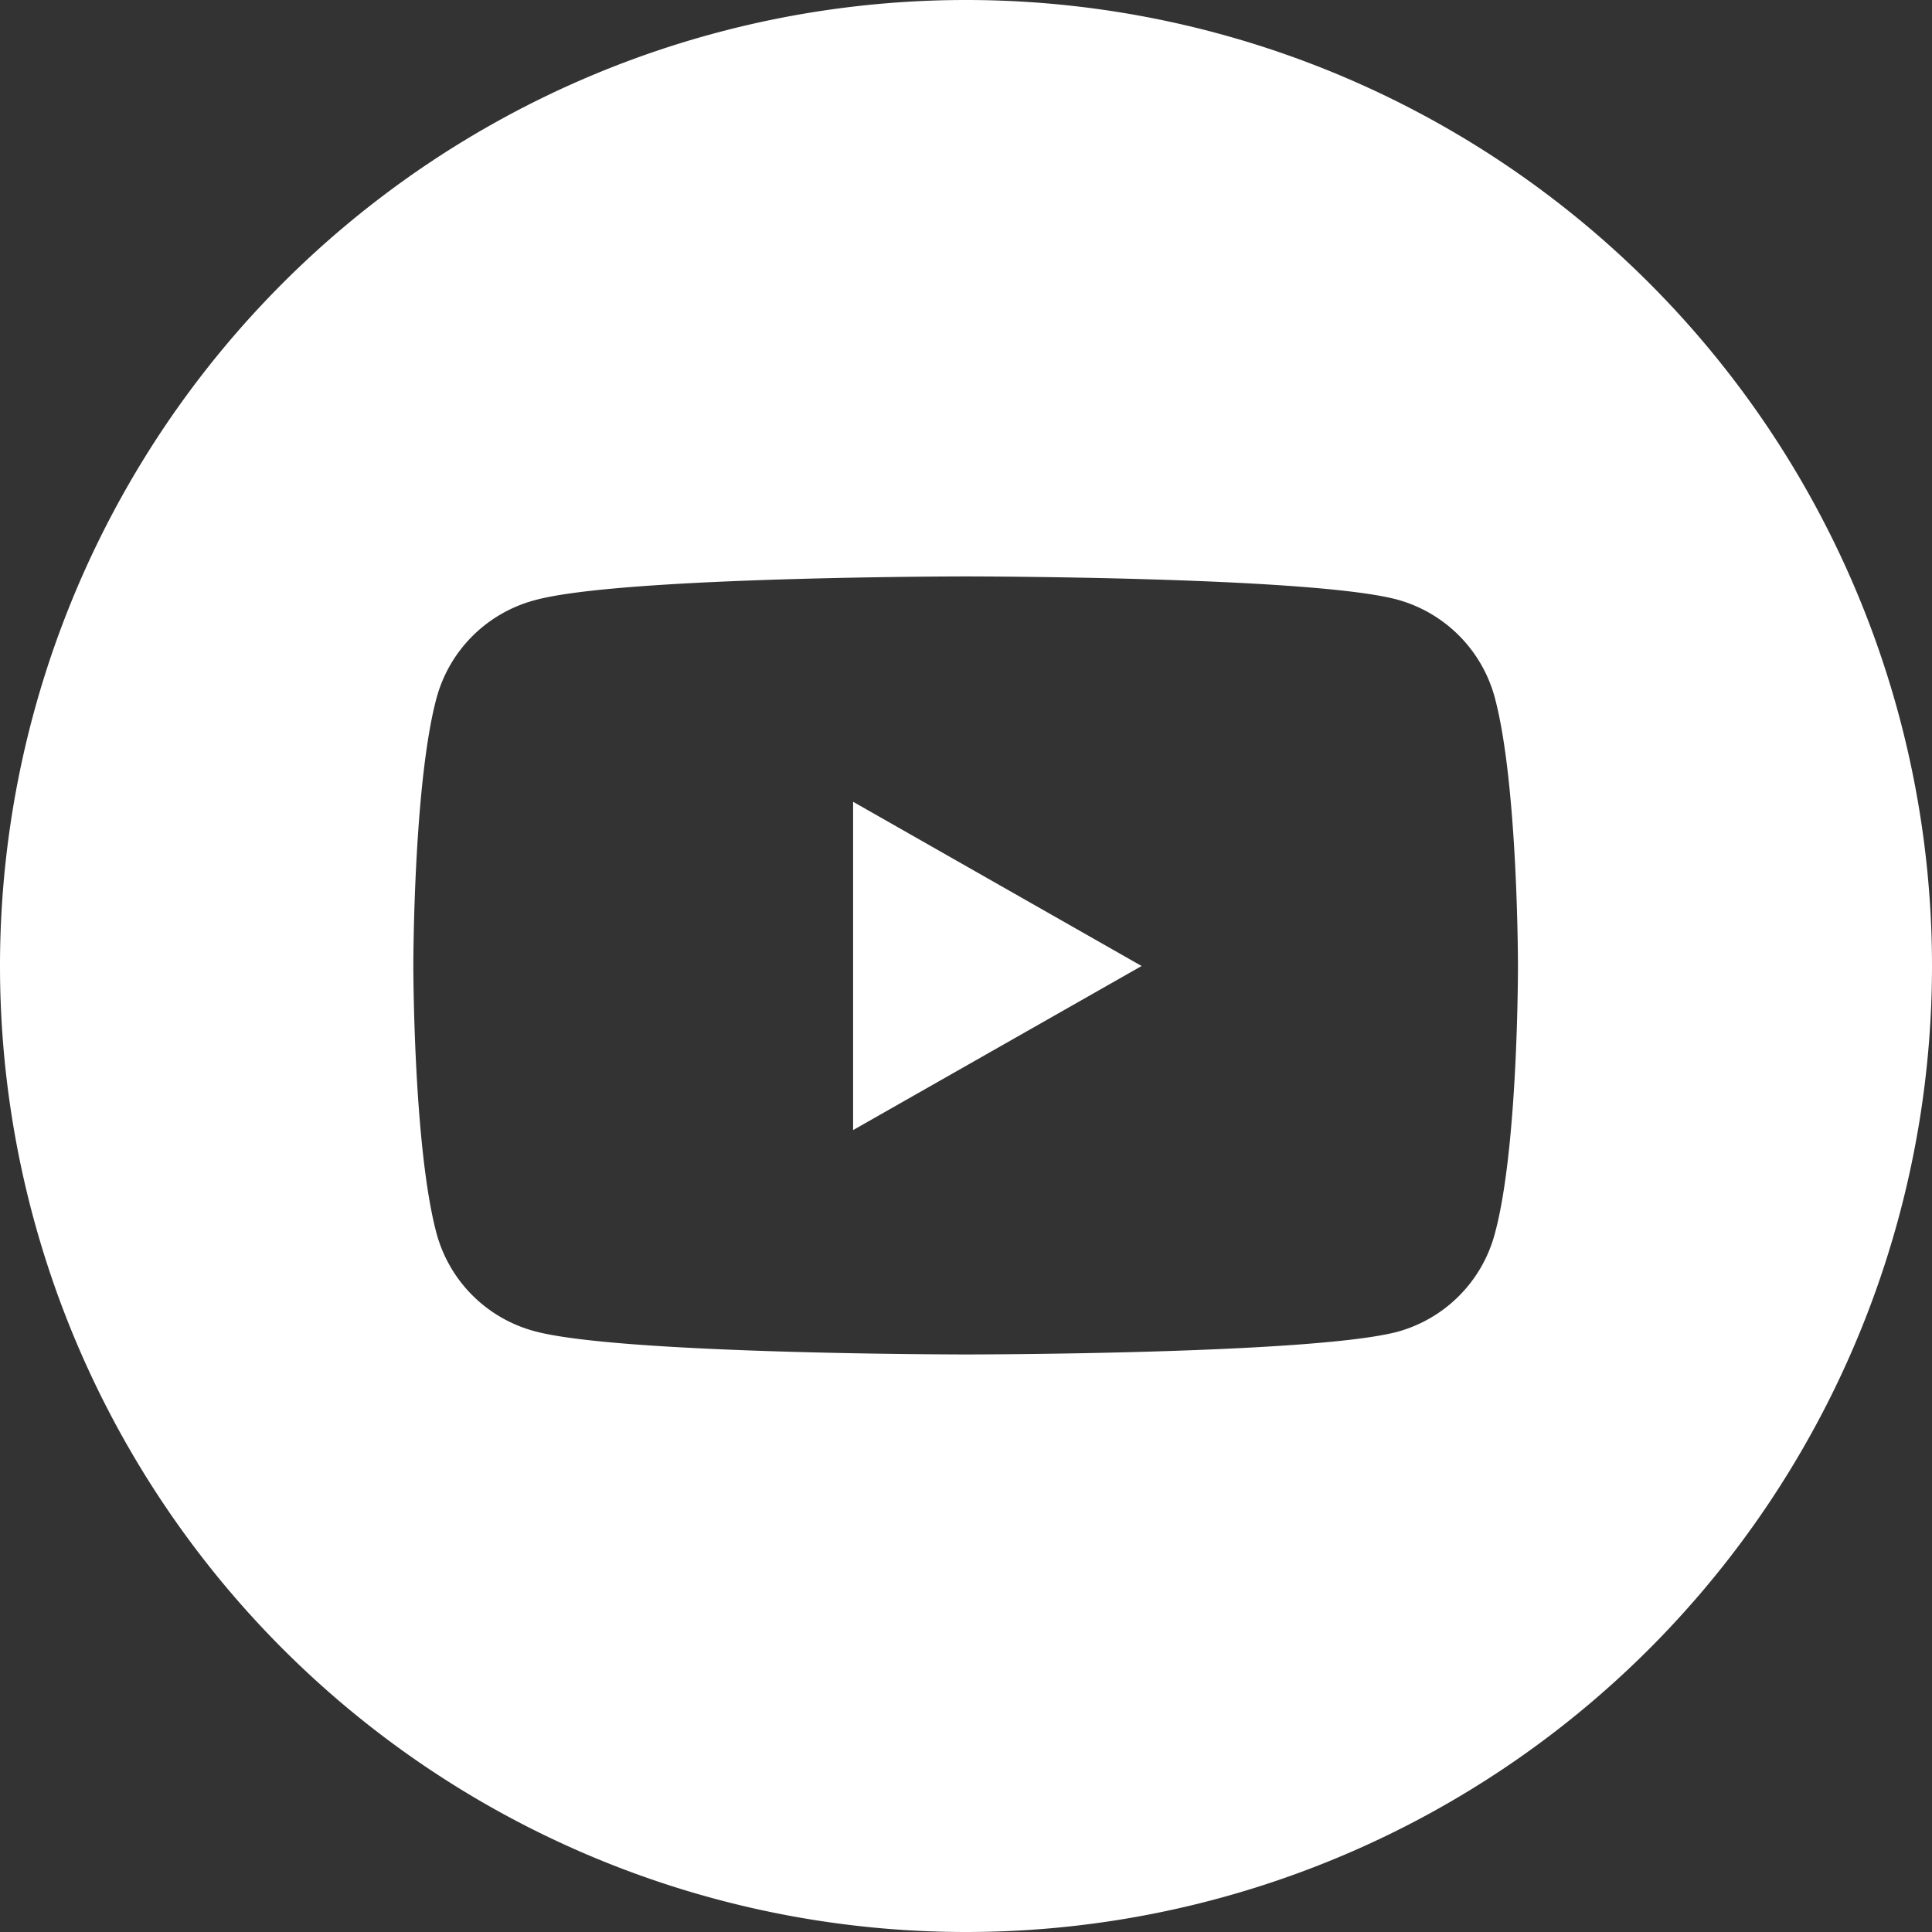 <svg id="Layer_1" data-name="Layer 1" xmlns="http://www.w3.org/2000/svg" viewBox="0 0 137.42 137.42"><rect x="0" y="0" width="137.42" height="137.42" fill="#333333" stroke="none"/><defs><style>.cls-1{fill:#ffffff;isolation:isolate;}</style></defs><path class="cls-1" d="M68.71,0A68.71,68.71,0,0,0,0,68.71H0a68.71,68.71,0,0,0,137.42,0h0A68.71,68.71,0,0,0,68.71,0Zm37.62,87.73a9.87,9.87,0,0,1-6.94,7c-6.13,1.61-30.68,1.61-30.68,1.61s-24.55,0-30.67-1.65a9.87,9.87,0,0,1-7-7c-1.64-6.17-1.64-19-1.64-19s0-12.86,1.64-19a9.87,9.87,0,0,1,7-7C44.16,41,68.71,41,68.71,41s24.55,0,30.68,1.65a9.89,9.89,0,0,1,6.94,7c1.64,6.16,1.64,19,1.64,19S108,81.56,106.33,87.73Z"/><polygon class="cls-1" points="60.68 80.38 81.2 68.71 60.68 57.03 60.68 80.38"/></svg>